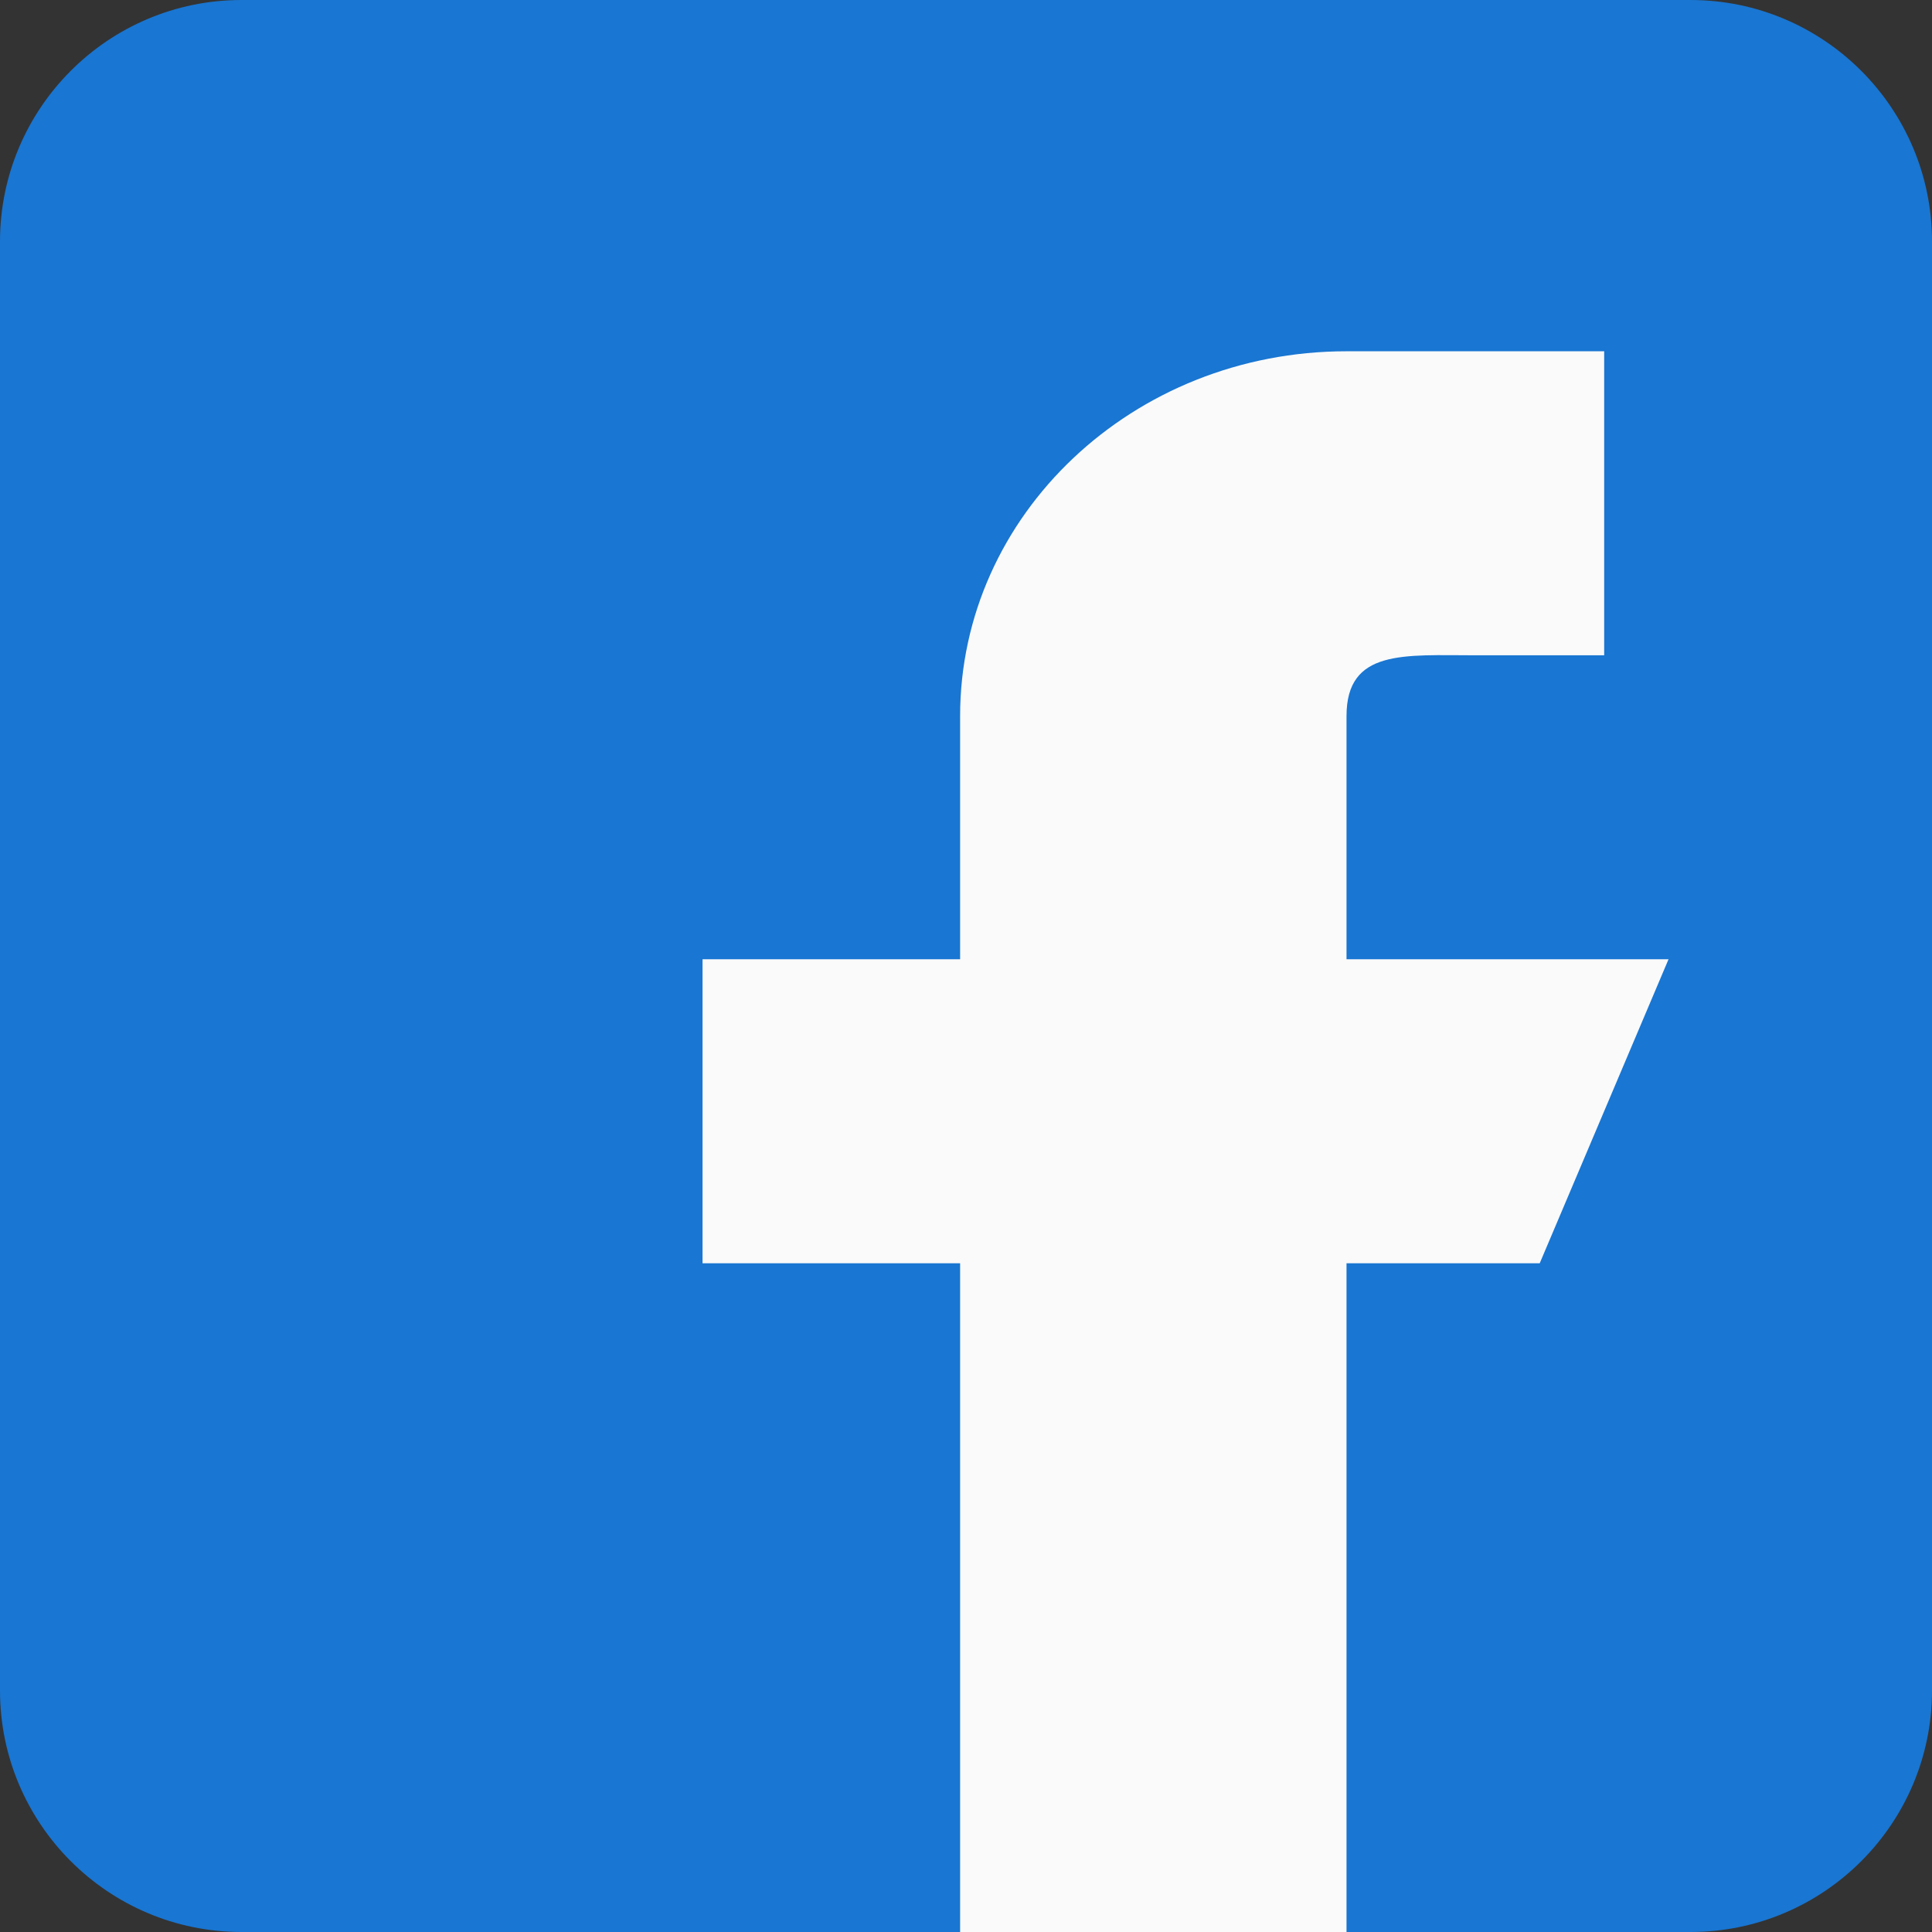 <?xml version="1.0" encoding="UTF-8"?>
<svg width="22px" height="22px" viewBox="0 0 22 22" version="1.1" xmlns="http://www.w3.org/2000/svg" xmlns:xlink="http://www.w3.org/1999/xlink">
    <rect x="0" y="0" width="22" height="22" fill="#333333" stroke="none"/>
    <title>6BB8CD58-C65D-4744-8492-0EA2D24255B4</title>
    <g id="Welcome" stroke="none" stroke-width="1" fill="none" fill-rule="evenodd">
        <g id="Assets" transform="translate(-69, -309)" fill-rule="nonzero">
            <g id="facebook" transform="translate(69, 309)">
                <path d="M19.25,0 L2.75,0 C1.233,0 0,1.233 0,2.75 L0,19.25 C0,20.767 1.233,22 2.75,22 L19.25,22 C20.767,22 22,20.767 22,19.25 L22,2.75 C22,1.233 20.767,0 19.25,0 Z" id="Path" fill="#1976D2"></path>
                <path d="M19,10.923 L15.333,10.923 L15.333,8.154 C15.333,7.39 15.99,7.462 16.8,7.462 L18.267,7.462 L18.267,4 L15.333,4 L15.333,4 C12.903,4 10.933,5.86 10.933,8.154 L10.933,10.923 L8,10.923 L8,14.385 L10.933,14.385 L10.933,22 L15.333,22 L15.333,14.385 L17.533,14.385 L19,10.923 Z" id="Path" fill="#FAFAFA"></path>
            </g>
        </g>
    </g>
</svg>